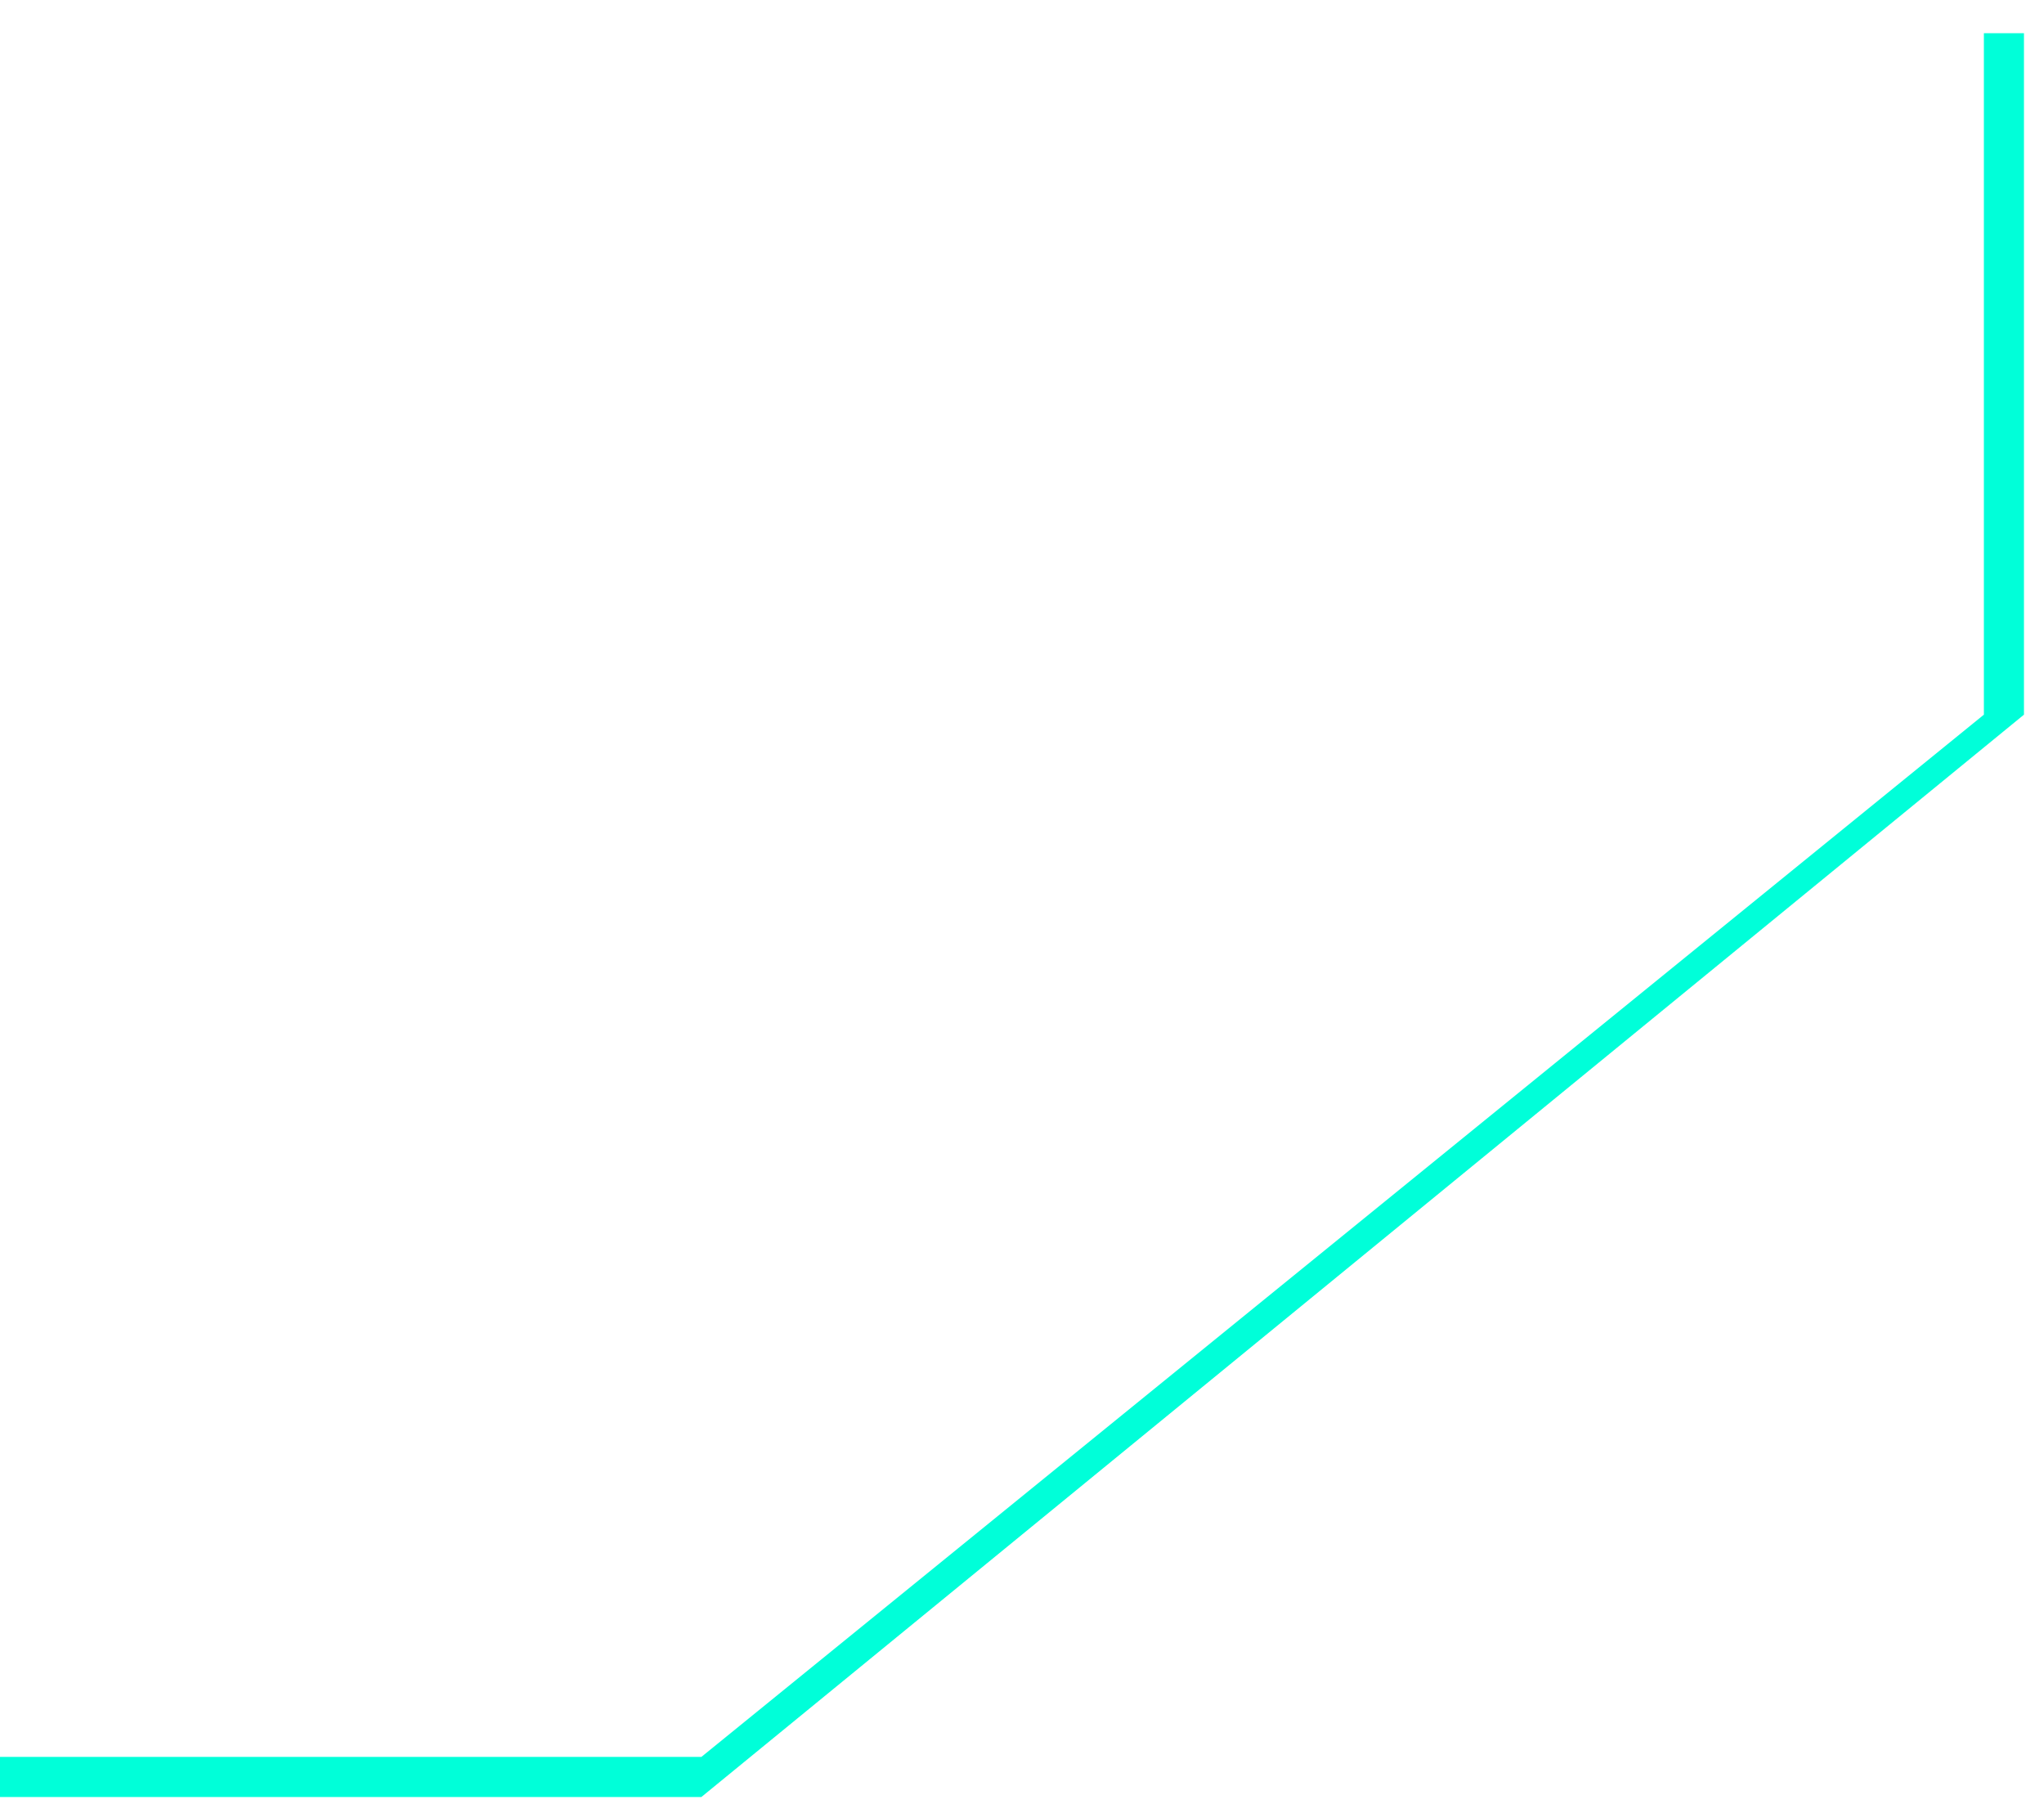 <svg width="51" height="45" viewBox="0 0 51 45" fill="none" xmlns="http://www.w3.org/2000/svg">
<path d="M17.5 44.828H0V43.828H17.5L49.5 17.828V0.828H50.5V17.828L17.5 44.828Z" fill="#00FFD9"/>
</svg>

